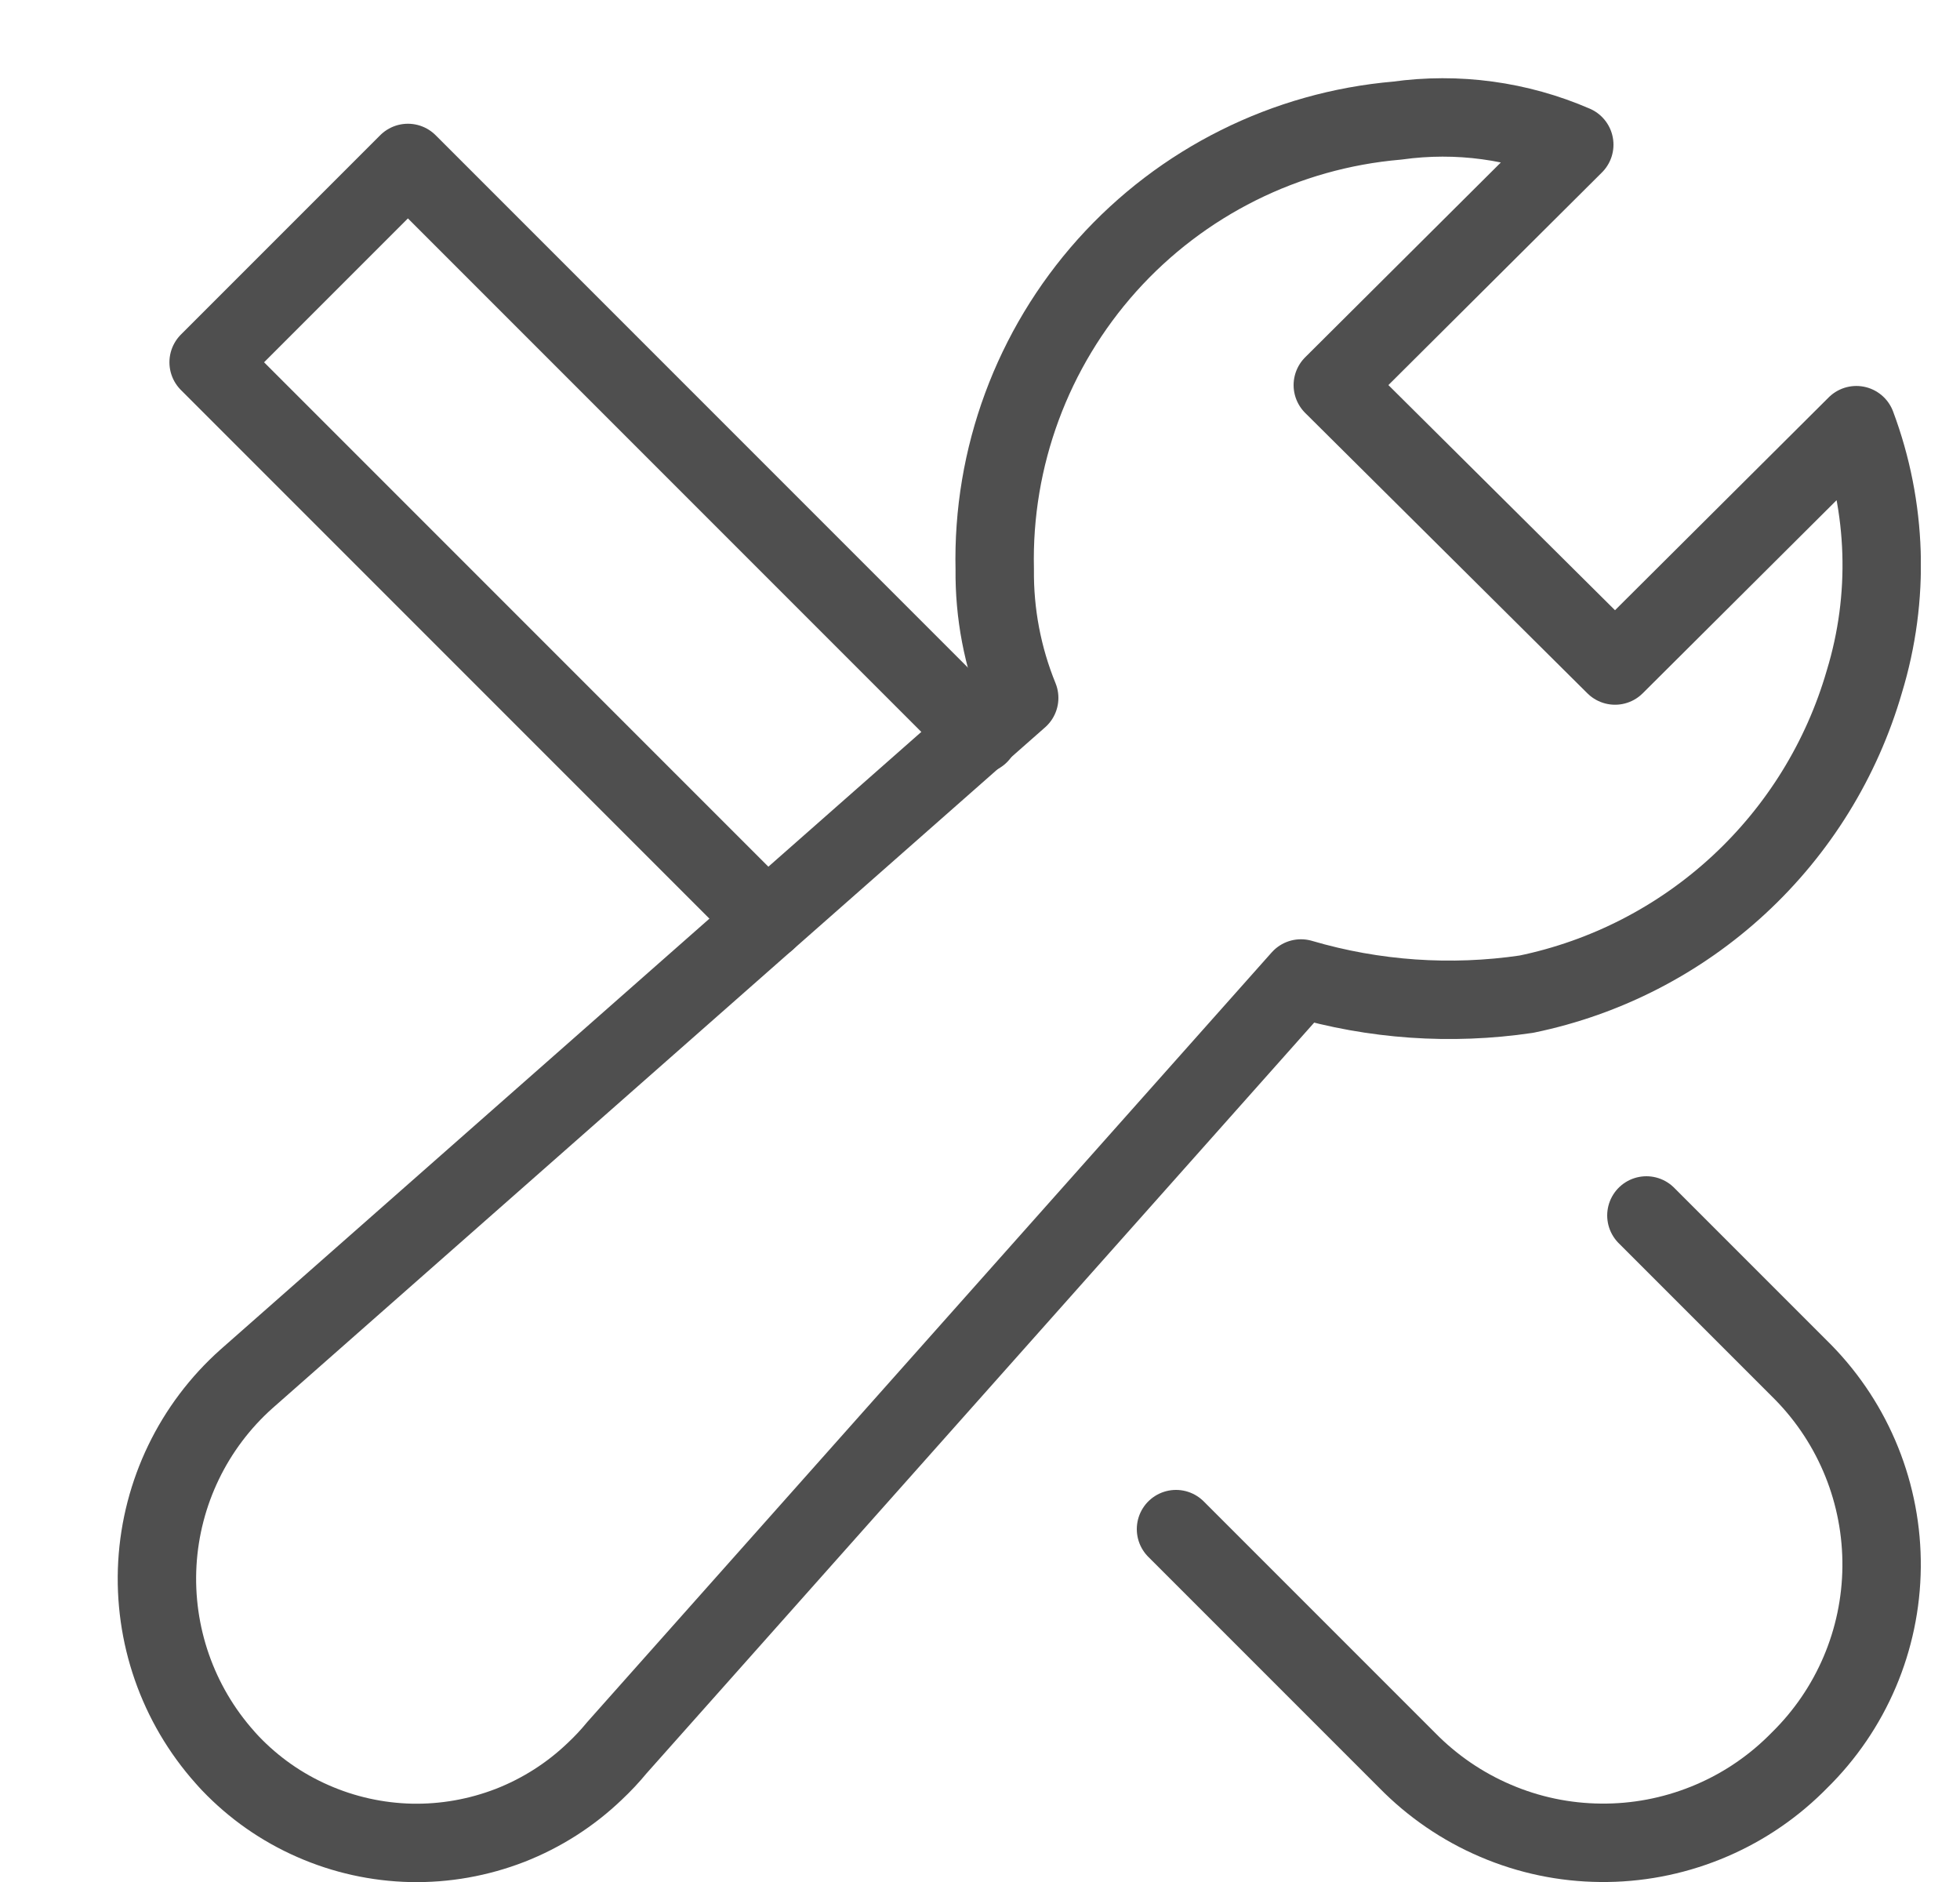<svg width="25" height="24" viewBox="0 0 25 24" fill="none" xmlns="http://www.w3.org/2000/svg">
<g clip-path="url(#clip0_473_1682)">
<path d="M15 19.5L17.95 22.45C18.272 22.778 18.655 23.04 19.078 23.22C19.501 23.401 19.955 23.496 20.415 23.5C20.874 23.505 21.33 23.419 21.757 23.247C22.183 23.076 22.572 22.822 22.9 22.5L22.951 22.449C23.614 21.799 23.991 20.913 24 19.985C24.009 19.057 23.65 18.163 23 17.5L22.949 17.449L21 15.5" stroke="#4F4F4F" stroke-linecap="round" stroke-linejoin="round"/>
<path d="M12.491 9.366L5.203 2.078L2.661 4.62L9.779 11.738" stroke="#4F4F4F" stroke-linecap="round" stroke-linejoin="round"/>
<path d="M23.678 5.422L20.6 8.487L17 4.911L20.08 1.845C19.369 1.537 18.588 1.431 17.821 1.538C16.398 1.66 15.075 2.32 14.121 3.383C13.168 4.447 12.655 5.833 12.688 7.261C12.682 7.823 12.788 8.38 13 8.9L3.145 17.583C2.468 18.186 2.059 19.034 2.007 19.939C1.956 20.845 2.265 21.733 2.869 22.41C2.892 22.437 2.916 22.462 2.94 22.488C3.238 22.8 3.595 23.05 3.991 23.223C4.386 23.397 4.811 23.491 5.243 23.501C5.674 23.51 6.103 23.434 6.506 23.278C6.908 23.121 7.275 22.887 7.587 22.588C7.687 22.494 7.781 22.394 7.868 22.288L16.594 12.478C17.526 12.752 18.507 12.82 19.469 12.678C20.482 12.469 21.419 11.987 22.179 11.284C22.938 10.582 23.492 9.686 23.78 8.692C24.107 7.62 24.071 6.471 23.678 5.422Z" stroke="#4F4F4F" stroke-linecap="round" stroke-linejoin="round"/>
</g>
<defs>
<clipPath id="clip0_473_1682">
<rect width="24" height="24" fill="white" transform="translate(0.5)"/>
</clipPath>
</defs>
</svg>
